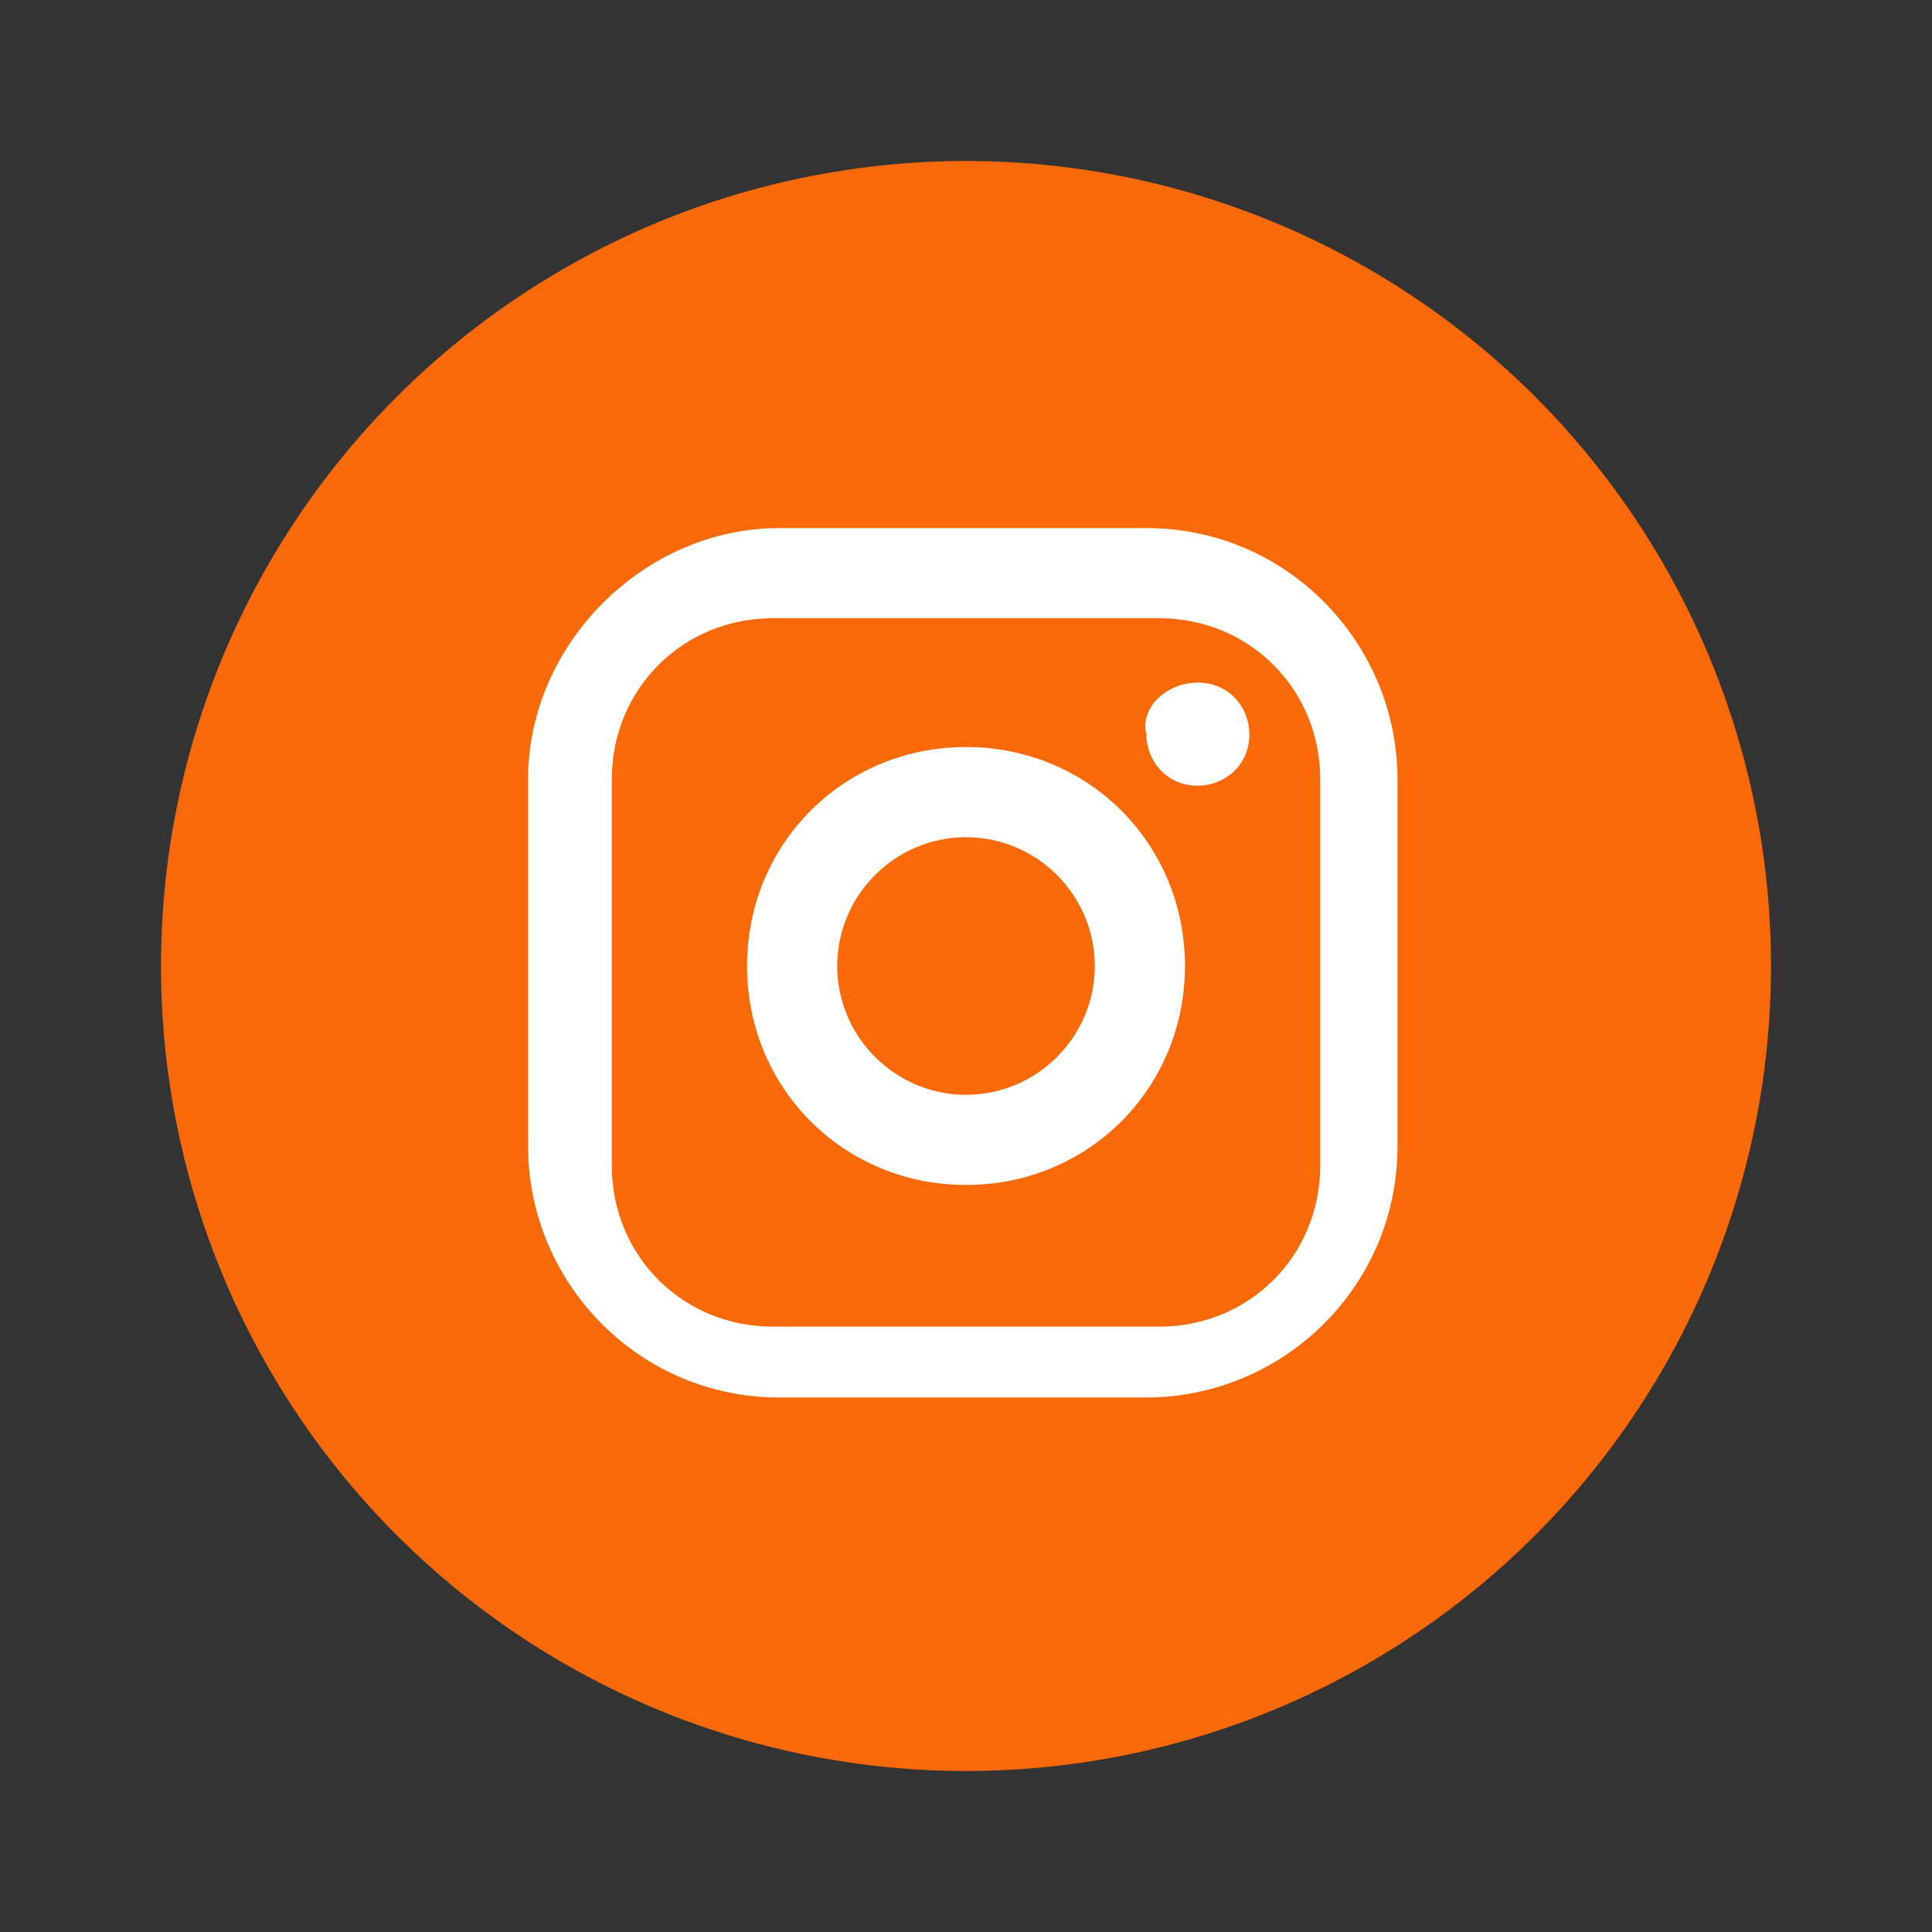 <?xml version="1.0" encoding="UTF-8"?>
<!-- Generator: Adobe Illustrator 26.5.0, SVG Export Plug-In . SVG Version: 6.00 Build 0)  -->
<svg xmlns="http://www.w3.org/2000/svg" xmlns:xlink="http://www.w3.org/1999/xlink" version="1.1" id="Capa_1" x="0px" y="0px" viewBox="0 0 30 30" style="enable-background:new 0 0 30 30;" xml:space="preserve">
<rect x="0" y="0" width="30" height="30" fill="#333333" stroke="none"/>
<style type="text/css">
	.st0{fill:#FA6908;}
	.st1{fill:#FFFFFF;}
</style>
<circle class="st0" cx="15" cy="15" r="12.5"></circle>
<g>
	<path class="st1" d="M12.1,8.2h5.7c2.2,0,3.9,1.8,3.9,3.9v5.7c0,2.2-1.8,3.9-3.9,3.9h-5.7c-2.2,0-3.9-1.8-3.9-3.9v-5.7   C8.2,10,10,8.2,12.1,8.2 M12,9.6c-1.4,0-2.5,1.1-2.5,2.5l0,0v6c0,1.4,1.1,2.5,2.5,2.5h6c1.4,0,2.5-1.1,2.5-2.5l0,0v-6   c0-1.4-1.1-2.5-2.5-2.5H12z M18.6,10.6c0.5,0,0.8,0.4,0.8,0.8c0,0.5-0.4,0.8-0.8,0.8c-0.5,0-0.8-0.4-0.8-0.8   C17.7,11,18.1,10.6,18.6,10.6 M15,11.6c1.9,0,3.4,1.5,3.4,3.4s-1.5,3.4-3.4,3.4s-3.4-1.5-3.4-3.4S13.1,11.6,15,11.6 M15,13   c-1.1,0-2,0.9-2,2s0.9,2,2,2s2-0.9,2-2S16.1,13,15,13"></path>
</g>
</svg>
